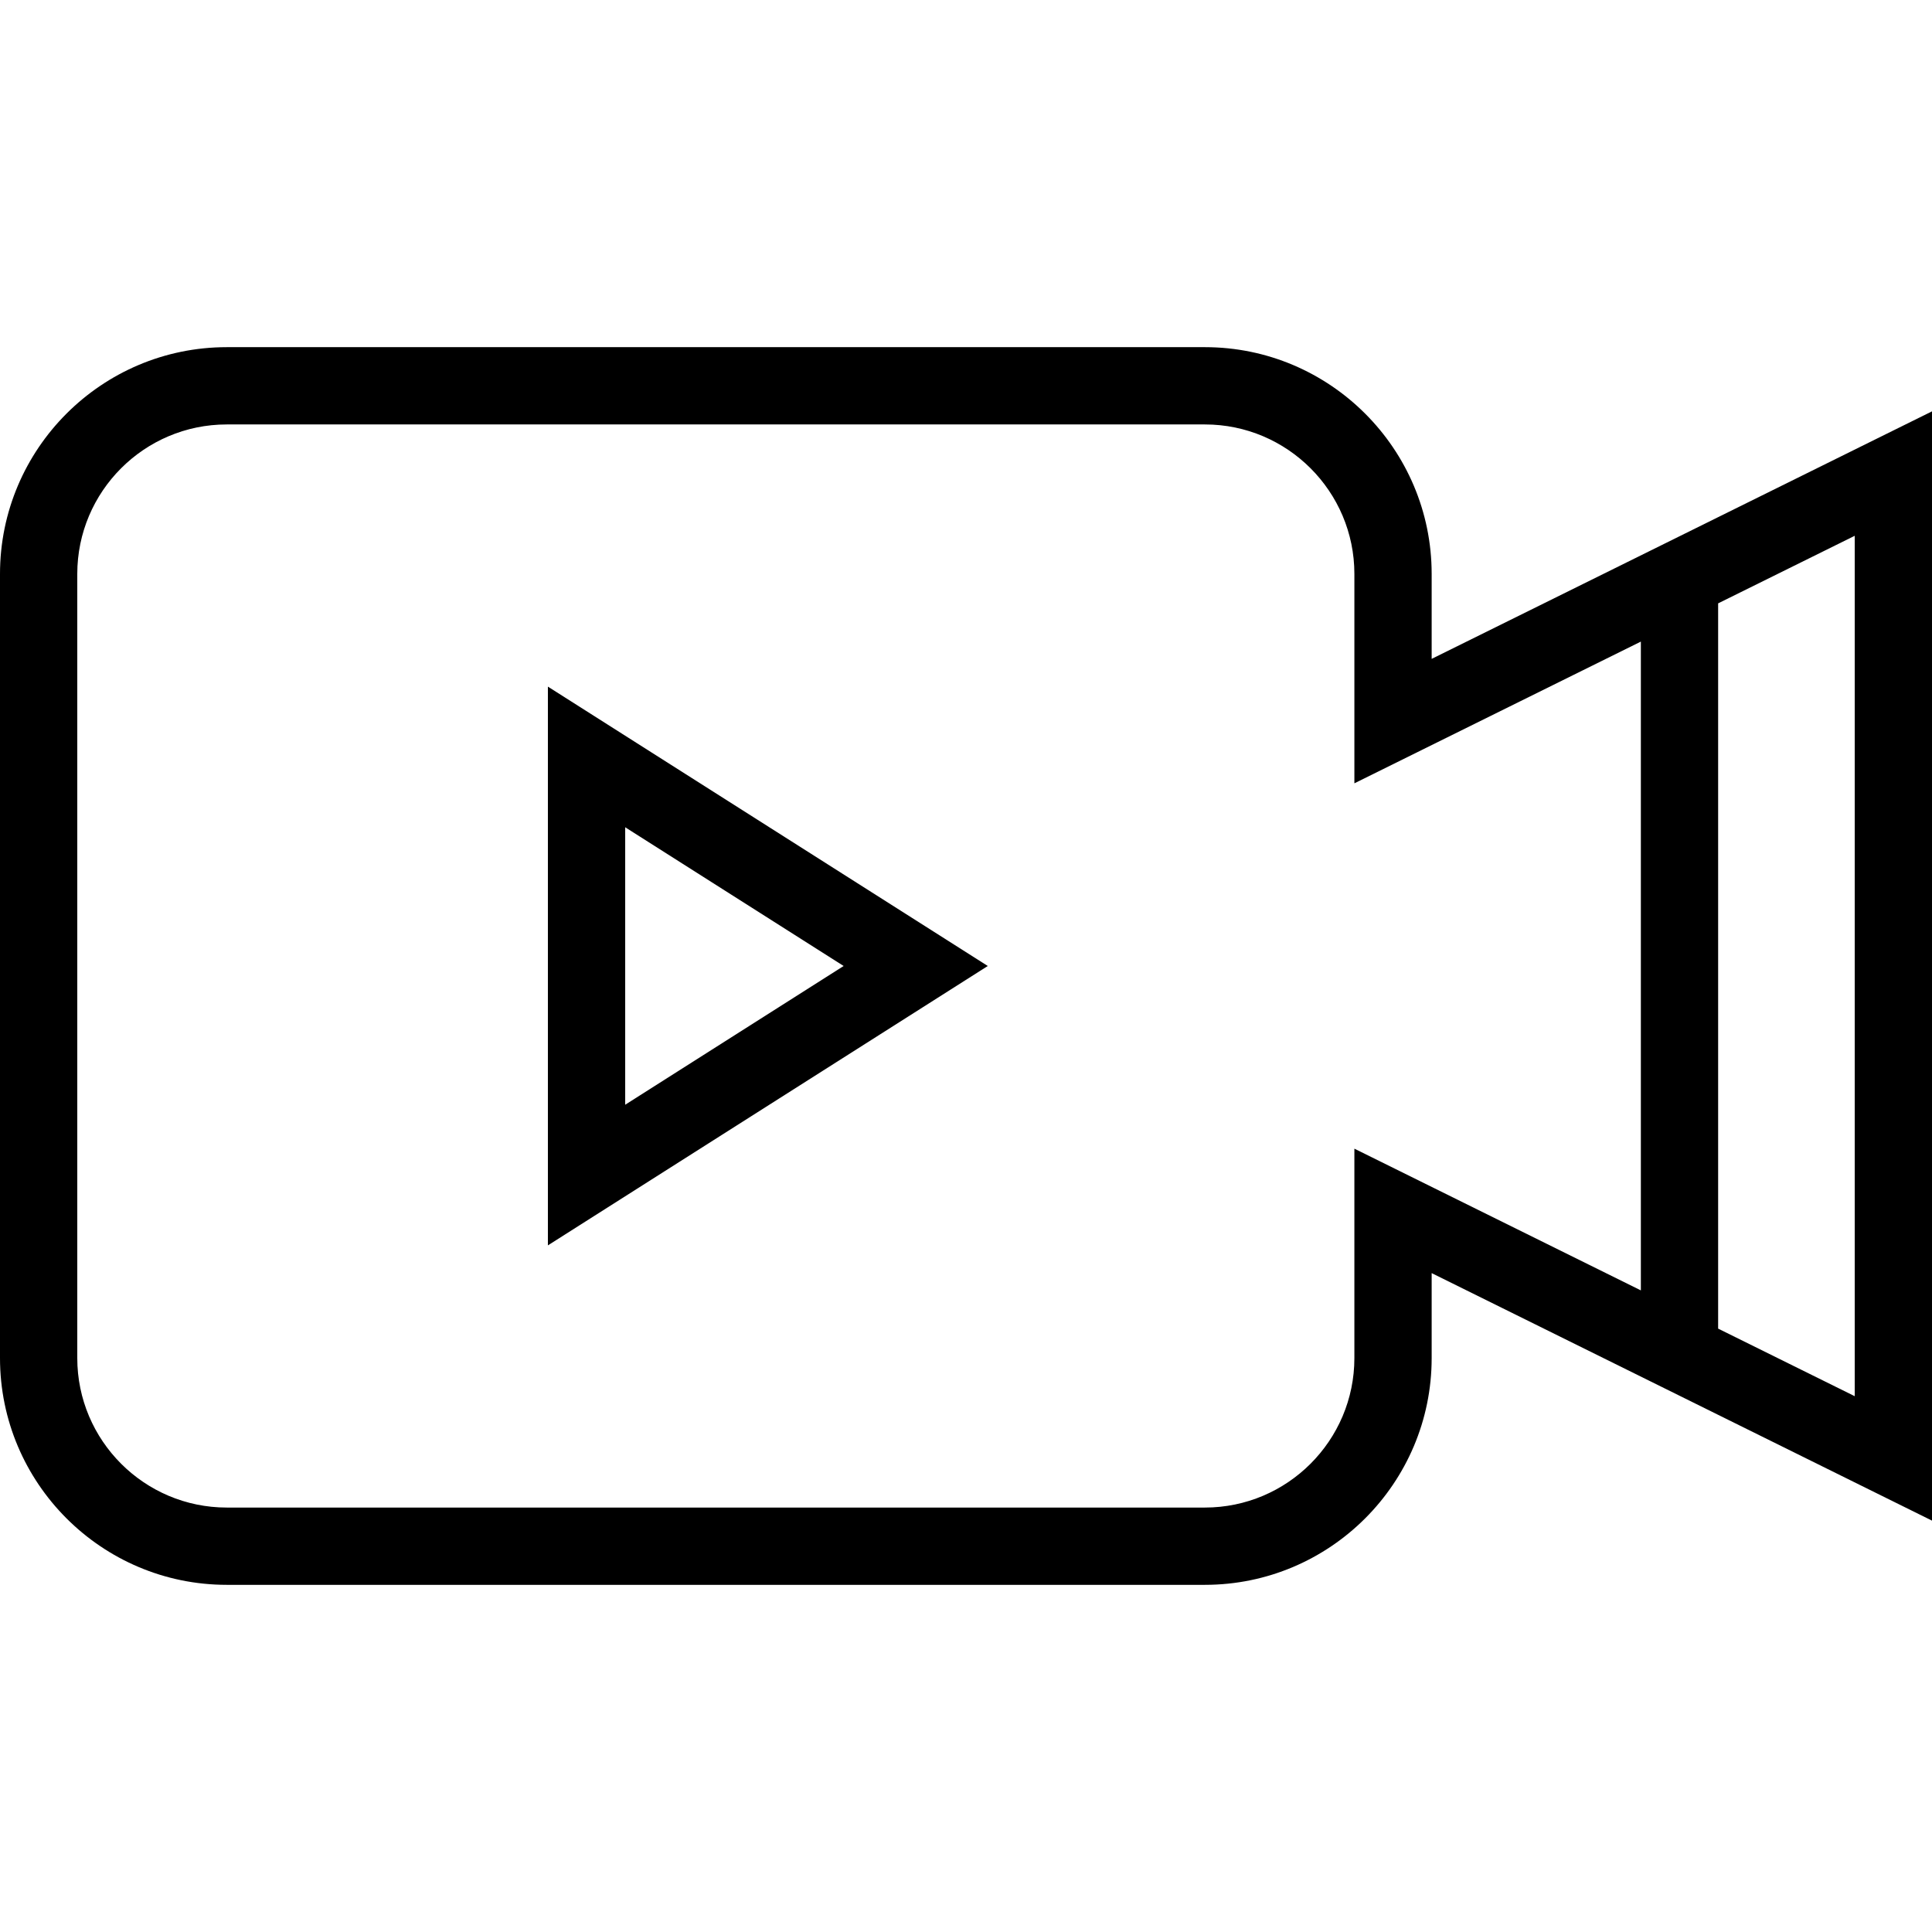 <?xml version="1.0" encoding="iso-8859-1"?>
<!-- Uploaded to: SVG Repo, www.svgrepo.com, Generator: SVG Repo Mixer Tools -->
<svg fill="#000000" height="800px" width="800px" version="1.1" id="Layer_1" xmlns="http://www.w3.org/2000/svg" xmlns:xlink="http://www.w3.org/1999/xlink" 
	 viewBox="0 0 492.308 492.308" xml:space="preserve">
<g>
	<g>
		<path d="M139.615,174.964v142.38l112.091-71.192L139.615,174.964z M159.308,210.801l55.668,35.351l-55.668,35.356V210.801z"/>
	</g>
</g>
<g>
	<g>
		<path d="M364.813,167.892v-21.649c0-31.861-25.918-57.779-57.779-57.779H57.779C25.918,88.464,0,114.382,0,146.243v199.822
			c0,31.861,25.918,57.779,57.779,57.779h249.255c31.861,0,57.779-25.918,57.779-57.779v-21.654l127.495,63.072V104.82
			L364.813,167.892z M418.12,328.813l-73-36.113v53.365c0,21-17.087,38.087-38.087,38.087H57.779c-21,0-38.087-17.087-38.087-38.087
			V146.243c0-21,17.087-38.087,38.087-38.087h249.255c21,0,38.087,17.087,38.087,38.087v53.361l73-36.113V328.813z M472.615,355.772
			l-34.803-17.217V153.748l34.803-17.217V355.772z"/>
	</g>
</g>
</svg>